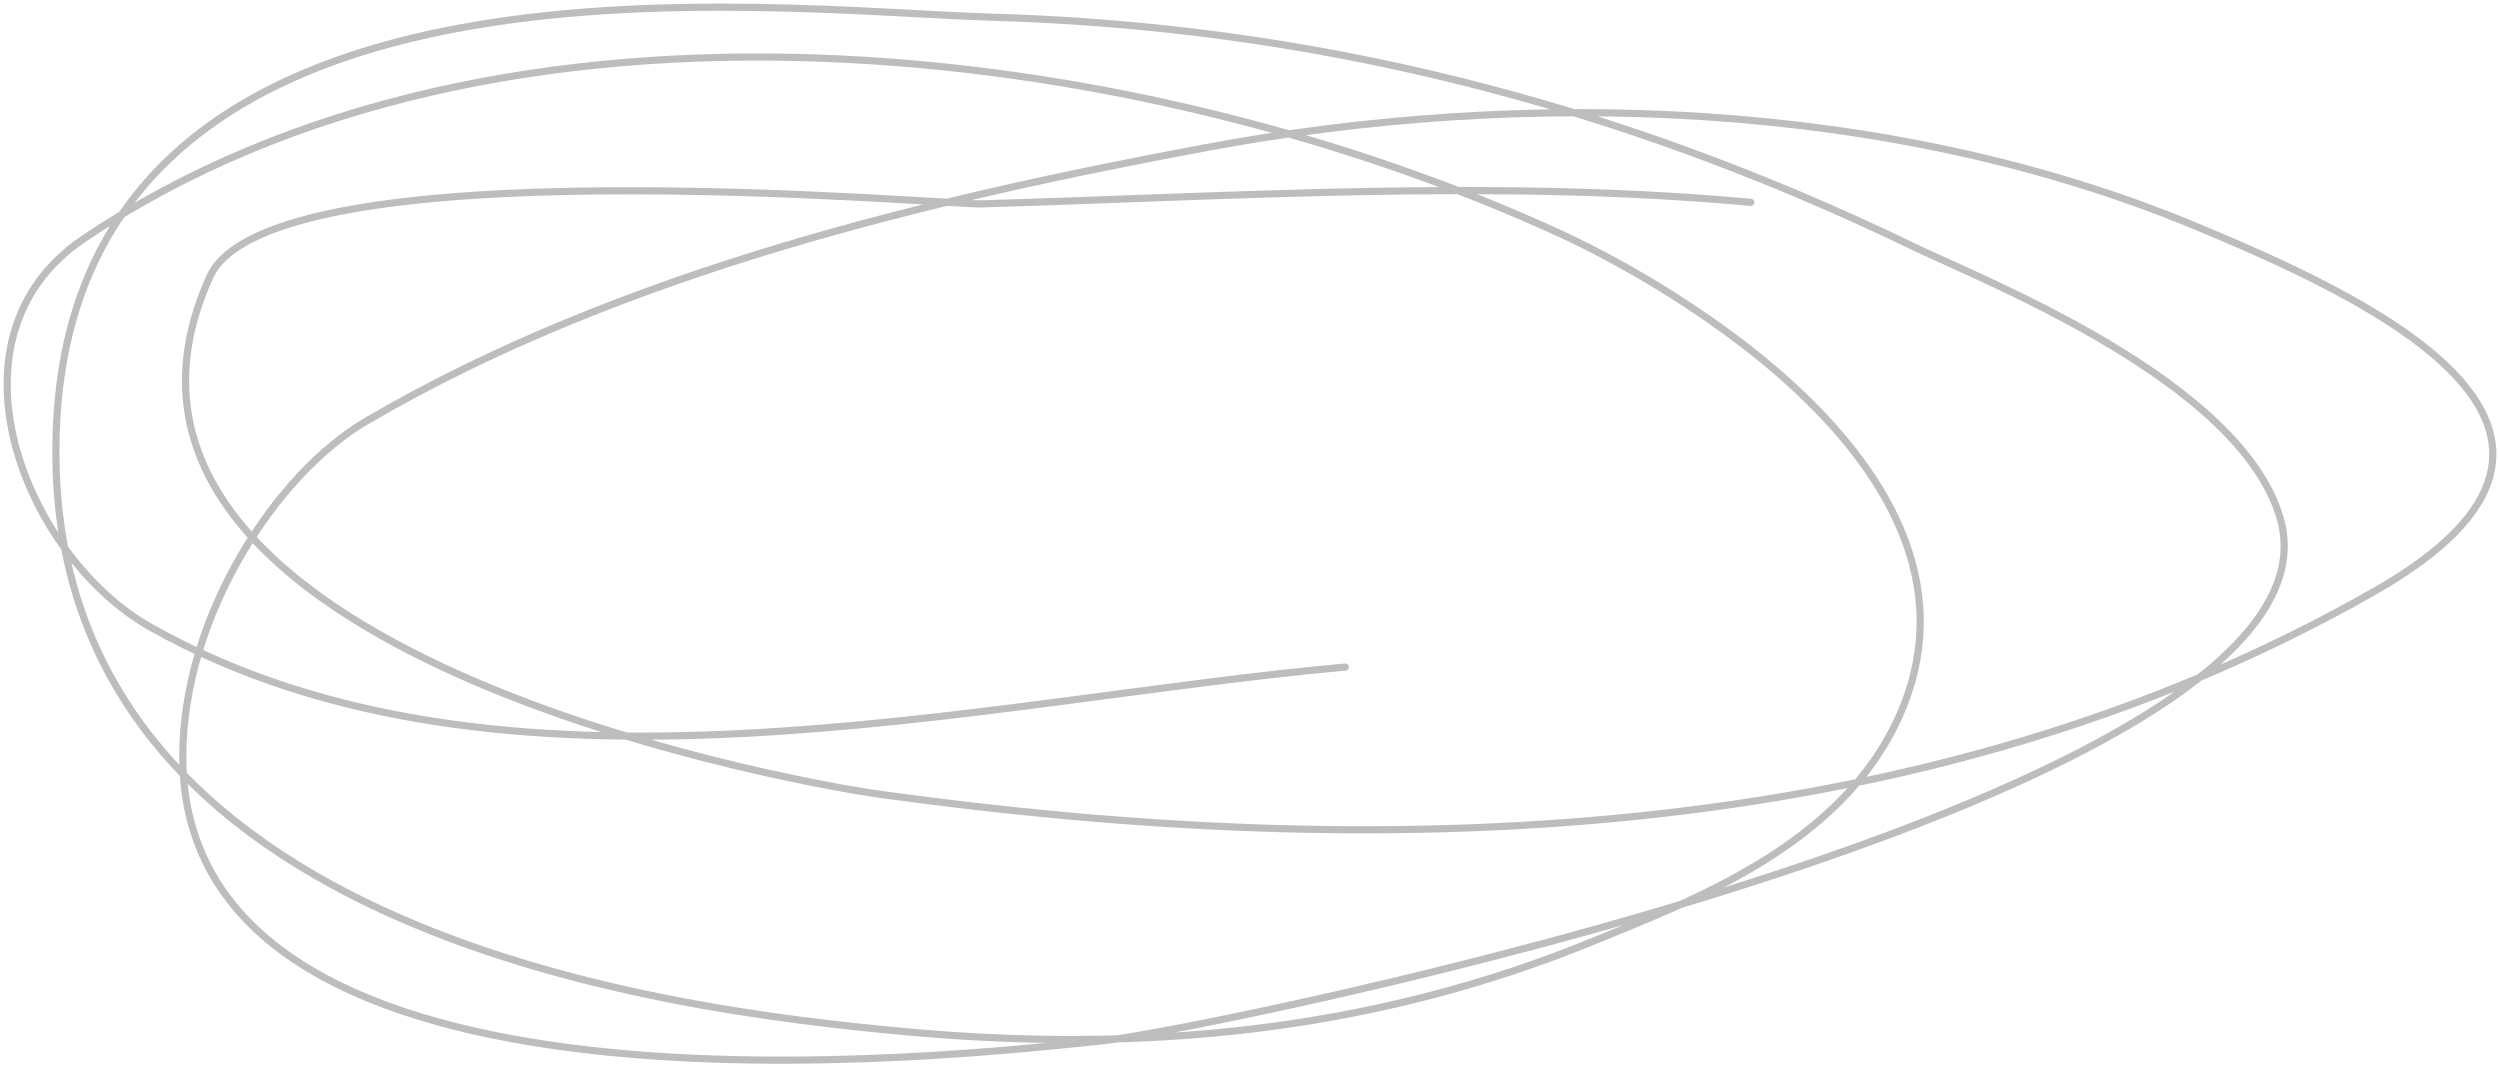 <?xml version="1.0" encoding="UTF-8"?> <svg xmlns="http://www.w3.org/2000/svg" width="349" height="149" viewBox="0 0 349 149" fill="none"><path opacity="0.4" d="M244.408 28.251C208.78 24.976 172.623 27.414 137.006 28.463C131.757 28.618 37.678 20.061 29.29 38.639C6.221 89.731 107.945 108.829 123.168 110.929C191.069 120.296 267.582 118.992 331.524 82.522C371.129 59.932 329.836 41.293 306.679 31.643C263.575 13.682 212.64 12.337 168.299 20.619C130.047 27.764 86.755 37.947 51.148 58.778C38.606 66.116 25.516 85.95 25.516 105.629C25.516 160.084 134.557 147.277 154.146 145.272C167.298 143.927 329.585 111.281 318.315 72.346C312.754 53.133 276.944 39.181 267.052 34.399C225.152 14.143 182.705 3.656 138.264 2.388C107.591 1.513 11.406 -10.894 7.904 58.99C4.341 130.082 93.071 140.936 126.156 144C158.935 147.036 191.2 144.233 222.707 131.281C236.377 125.661 257.111 118.001 265.165 99.905C280.162 66.207 232.735 39.497 217.99 32.703C158.941 5.496 69.837 -5.865 11.678 33.339C-8.817 47.154 3.459 77.708 21.113 87.61C70.102 115.088 136.685 97.715 187.798 93.122" stroke="#5A5A5A" stroke-linecap="round"></path></svg> 